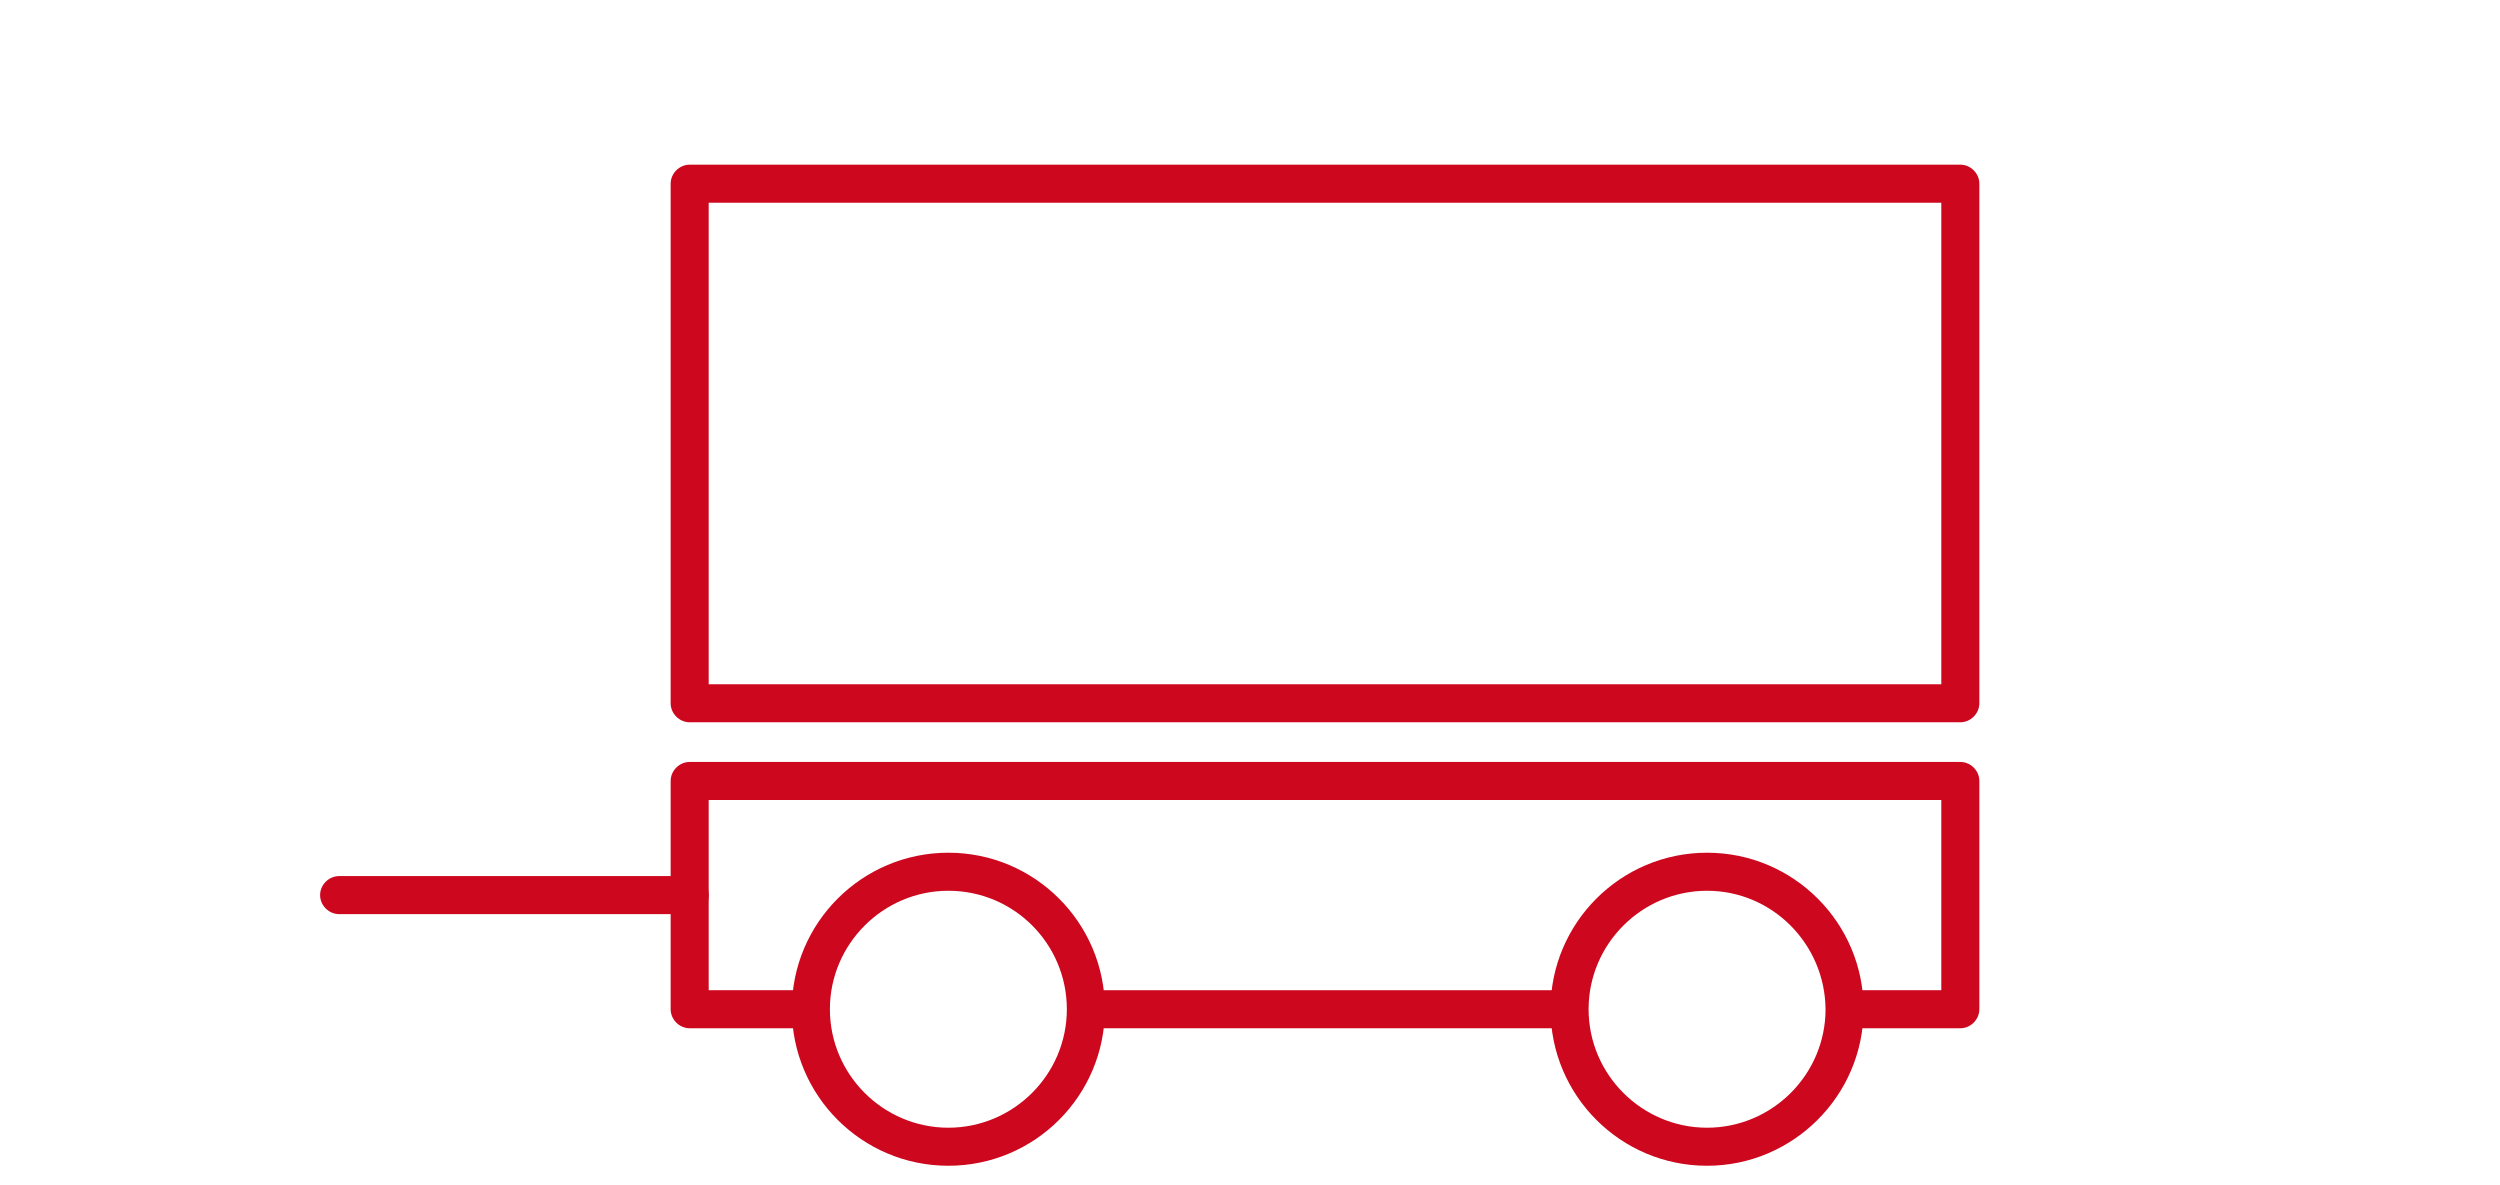 <?xml version="1.0" encoding="utf-8"?>
<!-- Generator: Adobe Illustrator 27.2.0, SVG Export Plug-In . SVG Version: 6.00 Build 0)  -->
<svg version="1.1" xmlns="http://www.w3.org/2000/svg" xmlns:xlink="http://www.w3.org/1999/xlink" x="0px" y="0px"
	 viewBox="0 0 460 218" style="enable-background:new 0 0 460 218;" xml:space="preserve">
<style type="text/css">
	.st0{display:none;}
	.st1{display:inline;}
	.st2{fill:#CC071E;}
</style>
<g id="Ebene_1" class="st0">
	<g class="st1">
		<g>
			<g>
				<path class="st2" d="M110.6,213.3c-15.9,0-28.8-12.9-28.8-28.8c0-15.9,12.9-28.8,28.8-28.8s28.8,12.9,28.8,28.8
					C139.4,200.3,126.5,213.3,110.6,213.3z M110.6,162.6c-12,0-21.8,9.8-21.8,21.8c0,12,9.8,21.8,21.8,21.8s21.8-9.8,21.8-21.8
					C132.5,172.4,122.7,162.6,110.6,162.6z"/>
			</g>
			<g>
				<path class="st2" d="M289.3,213.3c-15.9,0-28.8-12.9-28.8-28.8c0-15.9,12.9-28.8,28.8-28.8c15.9,0,28.8,12.9,28.8,28.8
					C318.1,200.3,305.2,213.3,289.3,213.3z M289.3,162.6c-12,0-21.8,9.8-21.8,21.8c0,12,9.8,21.8,21.8,21.8s21.8-9.8,21.8-21.8
					C311.1,172.4,301.3,162.6,289.3,162.6z"/>
			</g>
			<g>
				<path class="st2" d="M352.6,213.3c-15.9,0-28.8-12.9-28.8-28.8c0-15.9,12.9-28.8,28.8-28.8c15.9,0,28.8,12.9,28.8,28.8
					C381.4,200.3,368.5,213.3,352.6,213.3z M352.6,162.6c-12,0-21.8,9.8-21.8,21.8c0,12,9.8,21.8,21.8,21.8c12,0,21.8-9.8,21.8-21.8
					C374.4,172.4,364.6,162.6,352.6,162.6z"/>
			</g>
			<g>
				<rect x="135.9" y="181" class="st2" width="128" height="7"/>
			</g>
			<g>
				<path class="st2" d="M399.4,187.9h-21.5c-1.9,0-3.5-1.6-3.5-3.5c0-1.9,1.6-3.5,3.5-3.5h18v-35.3L182,144.8
					c-1.9,0-3.5-1.6-3.5-3.5V61.6c-1.3-3.4-3.9-8-6.1-9H94.9c-8.9,9.2-29.1,31.7-30.8,42V181h21.2c1.9,0,3.5,1.6,3.5,3.5
					c0,1.9-1.6,3.5-3.5,3.5H60.6c-1.9,0-3.5-1.6-3.5-3.5V94.3c0-0.2,0-0.3,0-0.5c2-14.8,30.5-44,33.8-47.2c0.7-0.7,1.5-1,2.5-1H173
					c0.3,0,0.6,0,0.9,0.1c6.8,1.9,10.7,12.1,11.4,14.1c0.1,0.4,0.2,0.8,0.2,1.1v76.8l213.9,0.9c1.9,0,3.5,1.6,3.5,3.5v42.3
					C402.9,186.4,401.3,187.9,399.4,187.9z"/>
			</g>
			<g>
				<path class="st2" d="M141,101.8H74c-1.2,0-2.3-0.6-3-1.6c-0.6-1-0.7-2.3-0.2-3.4c9.3-19.3,27-35.3,27.7-36
					c0.6-0.6,1.5-0.9,2.3-0.9H141c1.9,0,3.5,1.6,3.5,3.5v34.9C144.5,100.2,143,101.8,141,101.8z M79.8,94.8h57.7V66.9h-35.2
					C99,70.1,87.6,81.4,79.8,94.8z"/>
			</g>
		</g>
		<g>
			<g>
				<path class="st2" d="M376,145.5c-1.6,0-3.1-1.2-3.4-2.8L348.8,20.8h-55.6l-24.1,121.5c-0.4,1.9-2.2,3.1-4.1,2.7
					c-1.9-0.4-3.1-2.2-2.7-4.1l24.6-124.3c0.3-1.6,1.8-2.8,3.4-2.8h61.4c1.7,0,3.1,1.2,3.4,2.8l24.3,124.8c0.4,1.9-0.9,3.7-2.8,4.1
					C376.5,145.5,376.2,145.5,376,145.5z"/>
			</g>
			<g>
				<path class="st2" d="M287.8,33.5H118.1c-1.9,0-3.5-1.6-3.5-3.5V17.3c0-1.9,1.6-3.5,3.5-3.5h172.2c1.9,0,3.5,1.6,3.5,3.5
					s-1.6,3.5-3.5,3.5H121.6v5.8h166.2c1.9,0,3.5,1.6,3.5,3.5C291.3,32,289.8,33.5,287.8,33.5z"/>
			</g>
			<g>
				<path class="st2" d="M357.5,86.5c-8,0-20.5-1-25.4-6.9c-9.4-11.3-7.6-57.3-7.3-62.5c0.1-1.9,1.8-3.4,3.7-3.3
					c1.9,0.1,3.4,1.7,3.3,3.7c-0.9,18.6-0.1,50.7,5.7,57.7c3.3,3.9,17.2,4.8,26,4.2c1.9-0.1,3.6,1.3,3.7,3.2
					c0.1,1.9-1.3,3.6-3.2,3.7C362.9,86.3,360.5,86.5,357.5,86.5z"/>
			</g>
			<g>
				<path class="st2" d="M284.2,86.5c-3,0-5.4-0.1-6.5-0.2c-1.9-0.1-3.4-1.8-3.2-3.7c0.1-1.9,1.9-3.3,3.7-3.2
					c8.9,0.6,23-0.2,26.3-4.2c5.8-7,6.6-39.1,5.7-57.7c-0.1-1.9,1.4-3.6,3.3-3.7c1.9,0,3.6,1.4,3.7,3.3c0.2,5.2,2.1,51.1-7.3,62.5
					C304.9,85.5,292.3,86.5,284.2,86.5z"/>
			</g>
		</g>
	</g>
</g>
<g id="Ebene_2" class="st0">
	<g class="st1">
		<g>
			<g>
				<path class="st2" d="M110.8,213.4c-15.9,0-28.8-12.9-28.8-28.8s12.9-28.8,28.8-28.8s28.8,12.9,28.8,28.8
					S126.6,213.4,110.8,213.4z M110.8,162.8c-12,0-21.8,9.8-21.8,21.8c0,12,9.8,21.8,21.8,21.8s21.8-9.8,21.8-21.8
					C132.6,172.6,122.8,162.8,110.8,162.8z"/>
			</g>
			<g>
				<path class="st2" d="M289.2,213.4c-15.9,0-28.8-12.9-28.8-28.8s12.9-28.8,28.8-28.8c15.9,0,28.8,12.9,28.8,28.8
					S305.1,213.4,289.2,213.4z M289.2,162.8c-12,0-21.8,9.8-21.8,21.8c0,12,9.8,21.8,21.8,21.8c12,0,21.8-9.8,21.8-21.8
					C311,172.6,301.2,162.8,289.2,162.8z"/>
			</g>
			<g>
				<path class="st2" d="M352.4,213.4c-15.9,0-28.8-12.9-28.8-28.8s12.9-28.8,28.8-28.8c15.9,0,28.8,12.9,28.8,28.8
					S368.3,213.4,352.4,213.4z M352.4,162.8c-12,0-21.8,9.8-21.8,21.8c0,12,9.8,21.8,21.8,21.8c12,0,21.8-9.8,21.8-21.8
					C374.2,172.6,364.4,162.8,352.4,162.8z"/>
			</g>
			<g>
				<rect x="136.1" y="181.2" class="st2" width="127.8" height="7"/>
			</g>
			<g>
				<path class="st2" d="M399.1,188.1h-21.4v-7h18v-35.3L182,145c-1.9,0-3.5-1.6-3.5-3.5V44.3c-1.6-5.6-4.4-11-6.1-12H97
					c-1.6,1-6.3,4.6-10.7,12.9L84,49.4c-7.1,13.3-17.9,33.4-19.7,45.5v86.3h21.2v7H60.9c-1.9,0-3.5-1.6-3.5-3.5v-90
					c0-0.2,0-0.3,0-0.5c1.8-13.3,13.1-34.2,20.5-48.1l2.2-4.2c6.6-12.4,14.1-16.1,14.4-16.2c0.5-0.2,1-0.3,1.5-0.3h77
					c0.3,0,0.6,0,0.9,0.1c6.8,1.9,10.5,13.9,11.5,17.5c0.1,0.3,0.1,0.6,0.1,0.9V138l213.6,0.9c1.9,0,3.5,1.6,3.5,3.5v42.3
					C402.6,186.6,401.1,188.1,399.1,188.1z"/>
			</g>
			<g>
				<path class="st2" d="M138.5,96.6H77c-1.1,0-2.1-0.5-2.7-1.3c-0.7-0.8-0.9-1.9-0.7-2.9C78.3,71.6,89,56.8,89.4,56.2
					c0.7-0.9,1.7-1.4,2.8-1.4h46.2c1.9,0,3.5,1.6,3.5,3.5v34.9C141.9,95,140.4,96.6,138.5,96.6z M81.5,89.6H135V61.7H94.1
					C91.7,65.4,85.3,75.9,81.5,89.6z"/>
			</g>
			<g>
				<path class="st2" d="M182,47.1H83.2c-1.9,0-3.5-1.6-3.5-3.5c0-1.9,1.6-3.5,3.5-3.5H182c1.9,0,3.5,1.6,3.5,3.5
					C185.5,45.6,184,47.1,182,47.1z"/>
			</g>
			<g>
				<path class="st2" d="M399.1,131.6H196.3c-1.9,0-3.5-1.6-3.5-3.5V91.7c0-1.9,1.6-3.5,3.5-3.5h202.9c1.9,0,3.5,1.6,3.5,3.5v36.5
					C402.6,130.1,401.1,131.6,399.1,131.6z M199.8,124.7h195.9V95.2H199.8V124.7z"/>
			</g>
		</g>
	</g>
</g>
<g id="Ebene_3">
	<g>
		<g>
			<g>
				<path class="st2" d="M174.5,214.5c-15.9,0-28.8-12.9-28.8-28.8s12.9-28.8,28.8-28.8s28.8,12.9,28.8,28.8
					S190.4,214.5,174.5,214.5z M174.5,163.9c-12,0-21.8,9.8-21.8,21.8c0,12,9.8,21.8,21.8,21.8s21.8-9.8,21.8-21.8
					C196.3,173.7,186.6,163.9,174.5,163.9z"/>
			</g>
			<g>
				<path class="st2" d="M314.1,214.5c-15.9,0-28.8-12.9-28.8-28.8s12.9-28.8,28.8-28.8s28.8,12.9,28.8,28.8
					S329.9,214.5,314.1,214.5z M314.1,163.9c-12,0-21.8,9.8-21.8,21.8c0,12,9.8,21.8,21.8,21.8s21.8-9.8,21.8-21.8
					C335.8,173.7,326.1,163.9,314.1,163.9z"/>
			</g>
			<g>
				<path class="st2" d="M360.7,132.9H126.9c-1.9,0-3.5-1.6-3.5-3.5V33.8c0-1.9,1.6-3.5,3.5-3.5h233.8c1.9,0,3.5,1.6,3.5,3.5v95.6
					C364.2,131.3,362.6,132.9,360.7,132.9z M130.4,125.9h226.8V37.3H130.4V125.9z"/>
			</g>
			<g>
				<path class="st2" d="M360.7,189.2h-21.4v-7h17.9v-35H130.4v35h18.9v7h-22.4c-1.9,0-3.5-1.6-3.5-3.5v-42c0-1.9,1.6-3.5,3.5-3.5
					h233.8c1.9,0,3.5,1.6,3.5,3.5v42C364.2,187.6,362.6,189.2,360.7,189.2z"/>
			</g>
			<g>
				<rect x="199.8" y="182.2" class="st2" width="88.9" height="7"/>
			</g>
			<g>
				<path class="st2" d="M126.9,168.2H62.4c-1.9,0-3.5-1.6-3.5-3.5c0-1.9,1.6-3.5,3.5-3.5h64.5c1.9,0,3.5,1.6,3.5,3.5
					C130.4,166.7,128.8,168.2,126.9,168.2z"/>
			</g>
		</g>
	</g>
</g>
<g id="Ebene_4" class="st0">
	<g class="st1">
		<g>
			<g>
				<path class="st2" d="M174.4,214.6c-15.9,0-28.8-12.9-28.8-28.8s12.9-28.8,28.8-28.8s28.8,12.9,28.8,28.8
					S190.3,214.6,174.4,214.6z M174.4,164c-12,0-21.8,9.8-21.8,21.8s9.8,21.8,21.8,21.8s21.8-9.8,21.8-21.8S186.4,164,174.4,164z"/>
			</g>
			<g>
				<path class="st2" d="M313.9,214.6c-15.9,0-28.8-12.9-28.8-28.8s12.9-28.8,28.8-28.8c15.9,0,28.8,12.9,28.8,28.8
					S329.8,214.6,313.9,214.6z M313.9,164c-12,0-21.8,9.8-21.8,21.8s9.8,21.8,21.8,21.8c12,0,21.8-9.8,21.8-21.8
					S325.9,164,313.9,164z"/>
			</g>
			<g>
				<path class="st2" d="M360.6,189.3h-21.4v-7h17.9v-35H130.2v35h18.9v7h-22.4c-1.9,0-3.5-1.6-3.5-3.5v-42c0-1.9,1.6-3.5,3.5-3.5
					h233.8c1.9,0,3.5,1.6,3.5,3.5v42C364.1,187.7,362.5,189.3,360.6,189.3z"/>
			</g>
			<g>
				<rect x="199.7" y="182.3" class="st2" width="88.9" height="7"/>
			</g>
			<g>
				<path class="st2" d="M126.8,168.3H62.2c-1.9,0-3.5-1.6-3.5-3.5c0-1.9,1.6-3.5,3.5-3.5h64.5c1.9,0,3.5,1.6,3.5,3.5
					C130.2,166.7,128.7,168.3,126.8,168.3z"/>
			</g>
		</g>
		<g>
			<g>
				<path class="st2" d="M245.4,131.8c-1.9,0-3.5-1.6-3.5-3.5V28c0-1.9,1.6-3.5,3.5-3.5c1.9,0,3.5,1.6,3.5,3.5v100.3
					C248.8,130.2,247.3,131.8,245.4,131.8z"/>
			</g>
			<g>
				<path class="st2" d="M305.7,131.8c-1.9,0-3.5-1.6-3.5-3.5V28c0-1.9,1.6-3.5,3.5-3.5c1.9,0,3.5,1.6,3.5,3.5v100.3
					C309.2,130.2,307.6,131.8,305.7,131.8z"/>
			</g>
			<g>
				<path class="st2" d="M183.9,131.8c-1.9,0-3.5-1.6-3.5-3.5V28c0-1.9,1.6-3.5,3.5-3.5c1.9,0,3.5,1.6,3.5,3.5v100.3
					C187.3,130.2,185.8,131.8,183.9,131.8z"/>
			</g>
			<g>
				<path class="st2" d="M361.1,131.8H128.1c-1.9,0-3.5-1.6-3.5-3.5V28c0-1.9,1.6-3.5,3.5-3.5c1.9,0,3.5,1.6,3.5,3.5v96.8h226V28
					c0-1.9,1.6-3.5,3.5-3.5c1.9,0,3.5,1.6,3.5,3.5v100.3C364.5,130.2,363,131.8,361.1,131.8z"/>
			</g>
		</g>
	</g>
</g>
<g id="Ebene_5" class="st0">
	<g class="st1">
		<g>
			<path class="st2" d="M387.5,212.6c-15.8,0-28.6-12.9-28.6-28.6s12.9-28.6,28.6-28.6c15.8,0,28.6,12.9,28.6,28.6
				S403.3,212.6,387.5,212.6z M387.5,162.2c-12,0-21.7,9.7-21.7,21.7c0,12,9.7,21.7,21.7,21.7c12,0,21.7-9.7,21.7-21.7
				C409.2,172,399.4,162.2,387.5,162.2z"/>
		</g>
		<g>
			<path class="st2" d="M329.3,212.6c-15.8,0-28.6-12.9-28.6-28.6s12.9-28.6,28.6-28.6c15.8,0,28.6,12.9,28.6,28.6
				S345.1,212.6,329.3,212.6z M329.3,162.2c-12,0-21.7,9.7-21.7,21.7c0,12,9.7,21.7,21.7,21.7c12,0,21.7-9.7,21.7-21.7
				C351,172,341.3,162.2,329.3,162.2z"/>
		</g>
		<g>
			<path class="st2" d="M271.1,212.6c-15.8,0-28.6-12.9-28.6-28.6s12.9-28.6,28.6-28.6c15.8,0,28.6,12.9,28.6,28.6
				S286.9,212.6,271.1,212.6z M271.1,162.2c-12,0-21.7,9.7-21.7,21.7c0,12,9.7,21.7,21.7,21.7c12,0,21.7-9.7,21.7-21.7
				C292.8,172,283.1,162.2,271.1,162.2z"/>
		</g>
		<g>
			<path class="st2" d="M412.6,187.4v-6.9l19.7,0v-36l-309.4,1.7c-0.9,0-1.9-0.4-2.6-1.1L93.8,116L15.5,116v7.1l74.5-0.1
				c0,0,0,0,0,0c1.1,0,2.1,0.5,2.8,1.4l43.2,56.1H246v6.9H134.2c-1.1,0-2.1-0.5-2.8-1.4L88.2,130L12,130.1c0,0,0,0,0,0
				c-0.9,0-1.8-0.4-2.5-1c-0.7-0.7-1-1.5-1-2.5v-14.1c0-1.9,1.6-3.5,3.5-3.5l83.4-0.1h0c1,0,1.9,0.4,2.6,1.1l26.5,29.1l311.3-1.7
				c1,0,1.8,0.4,2.5,1c0.7,0.7,1,1.5,1,2.5v43c0,1.9-1.6,3.5-3.5,3.5L412.6,187.4z"/>
		</g>
		<g>
			<path class="st2" d="M439.2,150.2h-6.9V55.9c0-1.9,1.6-3.5,3.5-3.5H448c1.9,0,3.5,1.6,3.5,3.5v24.7h-6.9V59.4h-5.3V150.2z"/>
		</g>
	</g>
</g>
<g id="Ebene_6" class="st0">
	<g class="st1">
		<g>
			<path class="st2" d="M110.5,213.8c-15.9,0-28.8-12.9-28.8-28.8s12.9-28.8,28.8-28.8s28.8,12.9,28.8,28.8S126.4,213.8,110.5,213.8
				z M110.5,163.1c-12,0-21.8,9.8-21.8,21.8c0,12,9.8,21.8,21.8,21.8s21.8-9.8,21.8-21.8C132.4,172.9,122.6,163.1,110.5,163.1z"/>
		</g>
		<g>
			<path class="st2" d="M289.3,213.8c-15.9,0-28.8-12.9-28.8-28.8s12.9-28.8,28.8-28.8c15.9,0,28.8,12.9,28.8,28.8
				S305.2,213.8,289.3,213.8z M289.3,163.1c-12,0-21.8,9.8-21.8,21.8c0,12,9.8,21.8,21.8,21.8s21.8-9.8,21.8-21.8
				C311.2,172.9,301.4,163.1,289.3,163.1z"/>
		</g>
		<g>
			<path class="st2" d="M352.7,213.8c-15.9,0-28.8-12.9-28.8-28.8s12.9-28.8,28.8-28.8c15.9,0,28.8,12.9,28.8,28.8
				S368.6,213.8,352.7,213.8z M352.7,163.1c-12,0-21.8,9.8-21.8,21.8c0,12,9.8,21.8,21.8,21.8c12,0,21.8-9.8,21.8-21.8
				C374.5,172.9,364.7,163.1,352.7,163.1z"/>
		</g>
		<g>
			<rect x="135.9" y="181.4" class="st2" width="128.1" height="7"/>
		</g>
		<g>
			<path class="st2" d="M399.5,188.4H378v-7h18v-35.4l-214.1-0.9c-1.9,0-3.5-1.6-3.5-3.5V44.3c-1.6-5.6-4.4-11-6.2-12H96.7
				c-1.6,1-6.3,4.6-10.7,12.9l-2.3,4.2C76.5,62.7,65.7,82.9,64,95v86.4h21.2v7H60.5c-1.9,0-3.5-1.6-3.5-3.5V94.7c0-0.2,0-0.3,0-0.5
				C58.9,80.9,70.1,60,77.6,46.1l2.2-4.2c6.6-12.5,14.1-16.1,14.4-16.3c0.5-0.2,1-0.3,1.5-0.3h77.2c0.3,0,0.6,0,0.9,0.1
				c6.8,1.9,10.5,13.9,11.5,17.5c0.1,0.3,0.1,0.6,0.1,0.9v94.4l214.1,0.9c1.9,0,3.5,1.6,3.5,3.5v42.3
				C403,186.9,401.4,188.4,399.5,188.4z"/>
		</g>
		<g>
			<path class="st2" d="M138.3,96.7H76.7c-1.1,0-2.1-0.5-2.7-1.3c-0.7-0.8-0.9-1.9-0.7-3c4.7-20.8,15.4-35.6,15.9-36.2
				c0.7-0.9,1.7-1.4,2.8-1.4h46.3c1.9,0,3.5,1.6,3.5,3.5v34.9C141.8,95.1,140.2,96.7,138.3,96.7z M81.1,89.7h53.6v-28h-41
				C91.4,65.5,85,76,81.1,89.7z"/>
		</g>
		<g>
			<path class="st2" d="M181.9,47.1H82.9c-1.9,0-3.5-1.6-3.5-3.5c0-1.9,1.6-3.5,3.5-3.5h99.1c1.9,0,3.5,1.6,3.5,3.5
				C185.4,45.6,183.9,47.1,181.9,47.1z"/>
		</g>
		<g>
			<path class="st2" d="M399.5,131.8H196.2c-1.9,0-3.5-1.6-3.5-3.5V32.7c0-1.9,1.6-3.5,3.5-3.5h203.3c1.9,0,3.5,1.6,3.5,3.5v95.6
				C403,130.3,401.4,131.8,399.5,131.8z M199.7,124.8H396V36.2H199.7V124.8z"/>
		</g>
	</g>
</g>
</svg>
